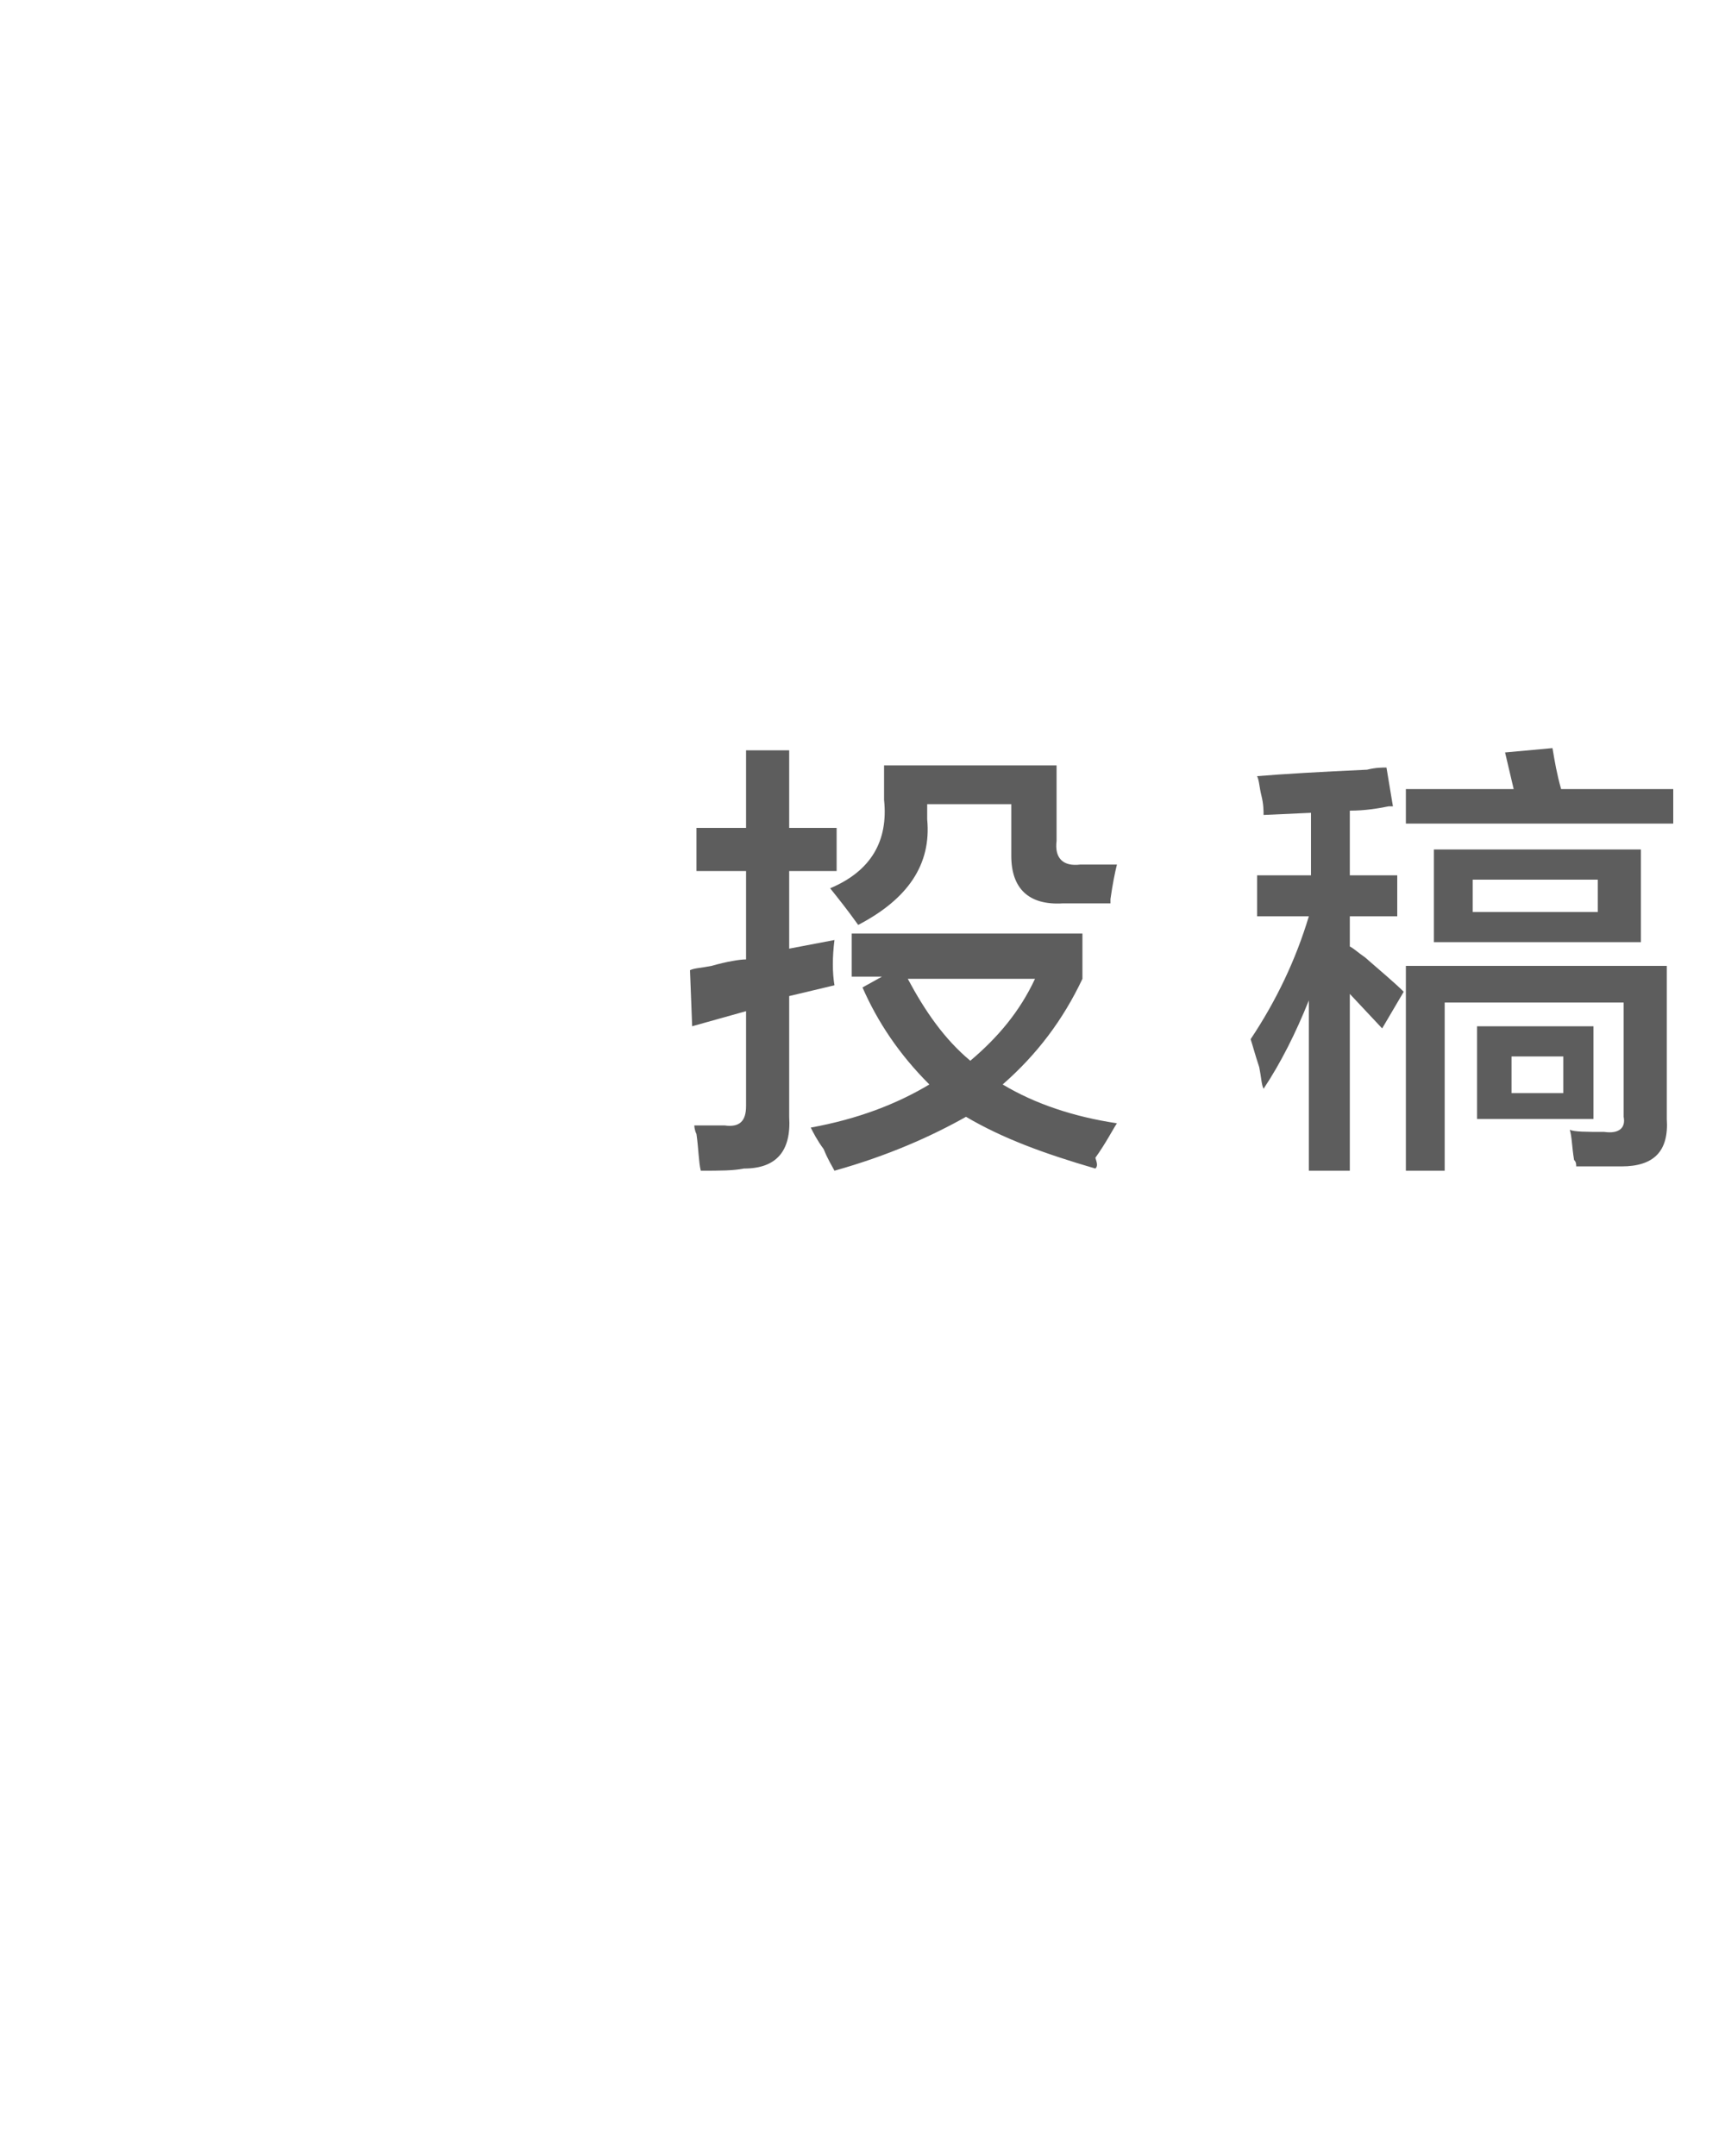 <?xml version="1.0" encoding="utf-8"?>
<!-- Generator: Adobe Illustrator 19.0.0, SVG Export Plug-In . SVG Version: 6.00 Build 0)  -->
<svg version="1.1" id="图层_1" xmlns="http://www.w3.org/2000/svg" xmlns:xlink="http://www.w3.org/1999/xlink" x="0px" y="0px"
	 width="80px" height="100px" viewBox="0 0 80 100" style="enable-background:new 0 0 80 100;" xml:space="preserve">
<style type="text/css">
	.st0{fill:#5D5D5D;}
</style>
<g id="XMLID_1185_">
	<path id="XMLID_21_" class="st0" d="M32.3,40.4v-2h2.3v-3.6h2v3.6h2.2v2h-2.2V44l2.1-0.4c-0.1,0.8-0.1,1.5,0,2.1l-2.1,0.5v5.6
		c0.1,1.6-0.6,2.4-2.1,2.4c-0.5,0.1-1.1,0.1-2,0.1c-0.1-0.4-0.1-1-0.2-1.7c-0.1-0.2-0.1-0.4-0.1-0.4c0.2,0,0.6,0,1.4,0
		c0.7,0.1,1-0.2,1-0.9v-4.4l-2.5,0.7L32,45c0.2-0.1,0.5-0.1,1-0.2c0.7-0.2,1.3-0.3,1.6-0.3v-4.1H32.3z M50.8,54.2
		c-2.4-0.7-4.3-1.4-6-2.4c-1.6,0.9-3.6,1.8-6.1,2.5c-0.1-0.2-0.3-0.5-0.5-1c-0.3-0.4-0.5-0.8-0.6-1c2.2-0.4,4-1.1,5.5-2
		c-1.4-1.4-2.4-2.9-3.1-4.5l0.9-0.5h-1.4v-2h10.7v2.1c-0.9,1.9-2.1,3.5-3.7,4.9c1.5,0.9,3.3,1.5,5.3,1.8c-0.2,0.3-0.5,0.9-1,1.6
		C50.9,54,50.9,54.1,50.8,54.2z M39.8,42.9c-0.5-0.7-0.9-1.2-1.3-1.7c1.9-0.8,2.7-2.2,2.5-4.1v-1.6h8V39c-0.1,0.8,0.3,1.2,1.1,1.1
		h1.7c-0.1,0.4-0.2,0.9-0.3,1.6c0,0.1,0,0.2,0,0.2h-2.2c-1.6,0.1-2.4-0.7-2.4-2.2v-2.4h-3.9V38C43.2,40.1,42.1,41.7,39.8,42.9z
		 M48,45.4h-5.9c0.8,1.5,1.7,2.8,2.9,3.8C46.3,48.1,47.3,46.9,48,45.4z"/>
	<path id="XMLID_28_" class="st0" d="M58.6,37.8c0-0.2,0-0.5-0.1-0.9c-0.1-0.4-0.1-0.7-0.2-0.9c1.2-0.1,2.9-0.2,5.1-0.3
		c0.4-0.1,0.7-0.1,0.9-0.1l0.3,1.8c-0.1,0-0.1,0-0.2,0c-0.5,0.1-1.1,0.2-1.8,0.2v3h2.2v1.9h-2.2v1.4c0.2,0.1,0.4,0.3,0.7,0.5
		c0.8,0.7,1.4,1.2,1.8,1.6l-1,1.7l-1.5-1.6v8.2h-1.9v-7.9c-0.6,1.5-1.3,2.9-2.1,4.1c-0.1-0.2-0.1-0.5-0.2-1c-0.2-0.6-0.3-1-0.4-1.3
		c1.2-1.8,2.1-3.7,2.7-5.7h-2.4v-1.9h2.5v-2.9L58.6,37.8z M65.2,38.2v-1.6h5l-0.4-1.7l2.2-0.2c0.1,0.6,0.2,1.2,0.4,1.9h5.2v1.6H65.2
		z M65.2,54.2v-9.4h12.1v7.1c0.1,1.5-0.6,2.2-2.1,2.2c-0.7,0-1.3,0-2.1,0c0-0.1,0-0.2-0.1-0.3c-0.1-0.6-0.1-1.1-0.2-1.4
		c0.2,0.1,0.8,0.1,1.6,0.1c0.7,0.1,1-0.2,0.9-0.7v-5.3h-8.3v7.8H65.2z M66.5,43.7v-4.3h9.6v4.3H66.5z M68.3,40.8v1.5h5.8v-1.5H68.3z
		 M68.5,51.9v-4.3h5.4v4.3H68.5z M70.1,49v1.7h2.4V49H70.1z"/>
</g>
<g id="XMLID_1_">
</g>
<g id="XMLID_36_">
</g>
<g id="XMLID_37_">
</g>
<g id="XMLID_38_">
</g>
<g id="XMLID_57_">
</g>
<g id="XMLID_58_">
</g>
</svg>

